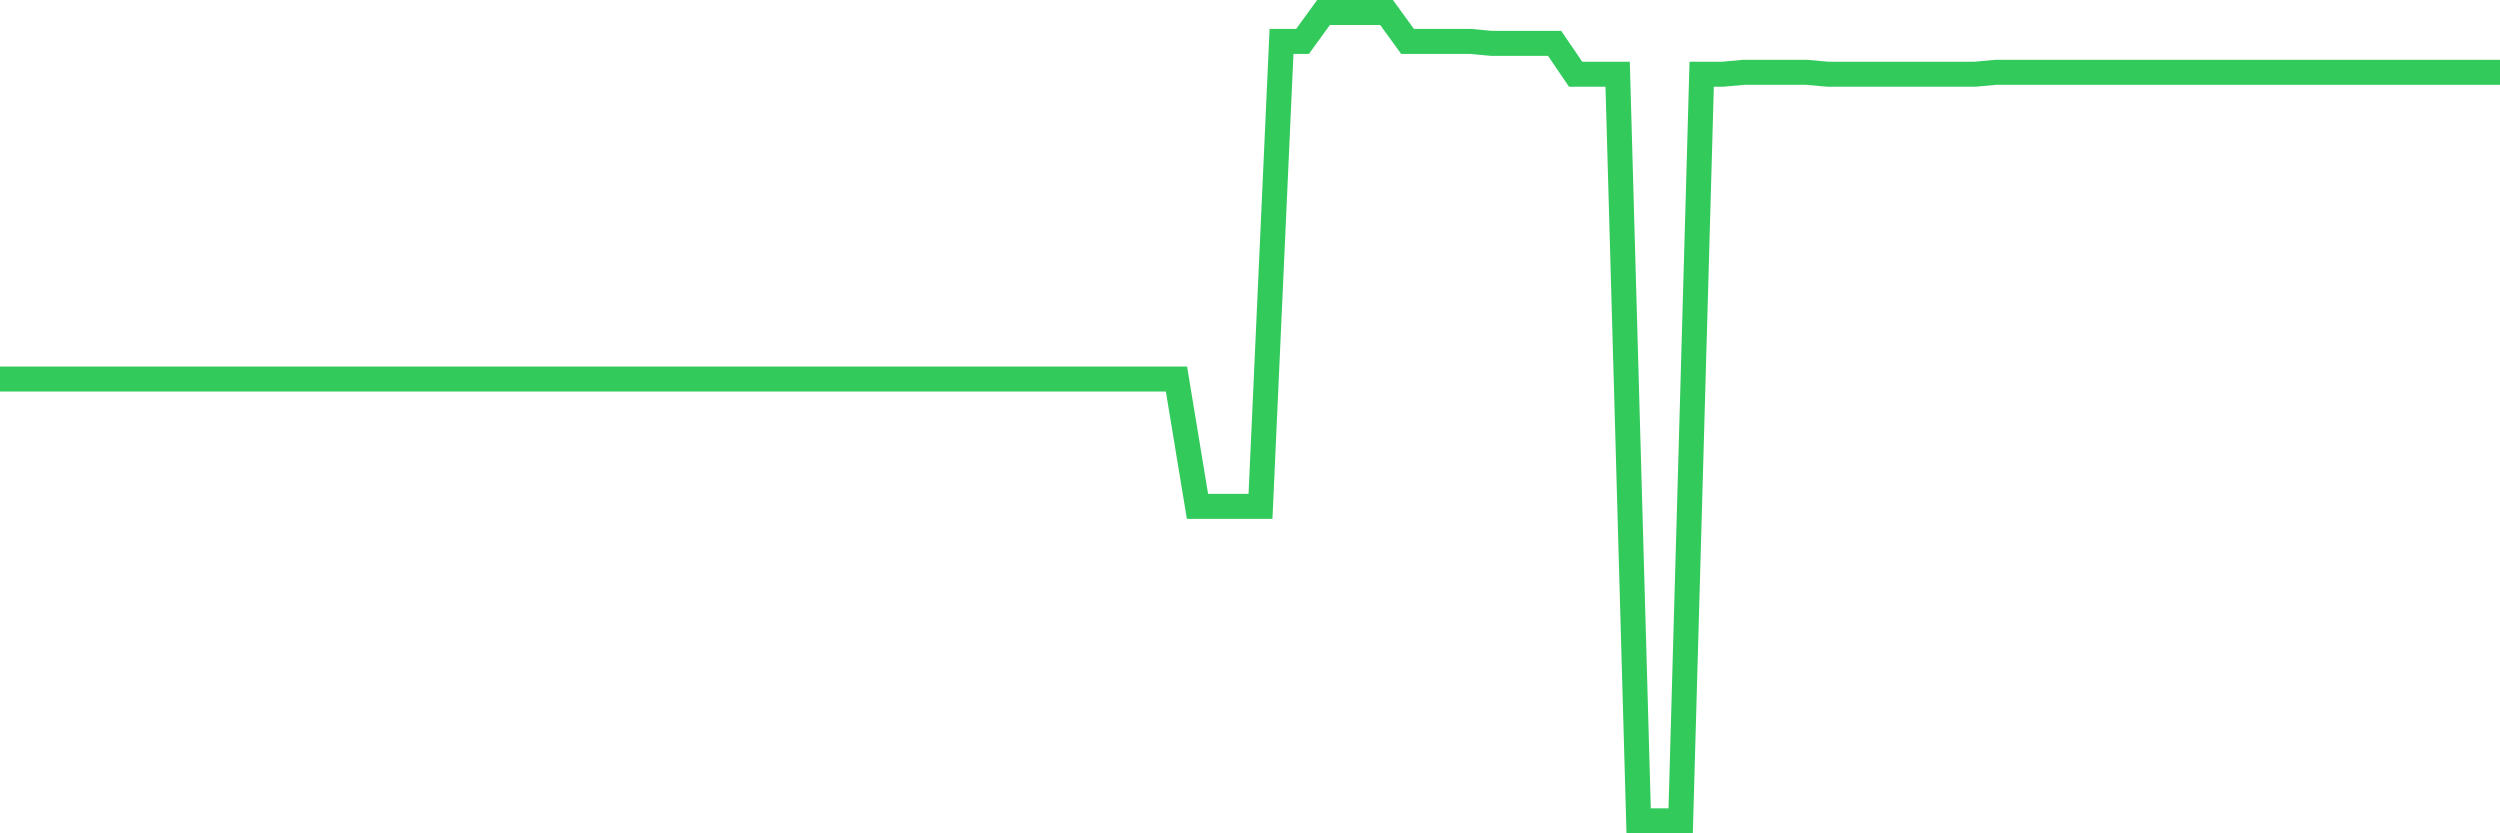 <svg
  xmlns="http://www.w3.org/2000/svg"
  xmlns:xlink="http://www.w3.org/1999/xlink"
  width="120"
  height="40"
  viewBox="0 0 120 40"
  preserveAspectRatio="none"
>
  <polyline
    points="0,18.194 1.008,18.194 2.017,18.194 3.025,18.194 4.034,18.194 5.042,18.194 6.05,18.194 7.059,18.194 8.067,18.194 9.076,18.194 10.084,18.194 11.092,18.194 12.101,18.194 13.109,18.194 14.118,18.194 15.126,18.194 16.134,18.194 17.143,18.194 18.151,18.194 19.16,18.194 20.168,18.194 21.176,18.194 22.185,18.194 23.193,18.194 24.202,18.194 25.21,18.194 26.218,18.194 27.227,18.194 28.235,18.194 29.244,18.194 30.252,18.194 31.261,18.194 32.269,18.194 33.277,18.194 34.286,18.194 35.294,18.194 36.303,18.194 37.311,18.194 38.319,18.194 39.328,18.194 40.336,18.194 41.345,18.194 42.353,18.194 43.361,18.194 44.37,18.194 45.378,18.194 46.387,18.194 47.395,18.194 48.403,18.194 49.412,18.194 50.42,18.194 51.429,18.194 52.437,18.194 53.445,18.194 54.454,18.194 55.462,18.194 56.471,18.194 57.479,24.306 58.487,24.306 59.496,24.306 60.504,24.306 61.513,1.989 62.521,1.989 63.529,0.6 64.538,0.6 65.546,0.6 66.555,0.6 67.563,1.989 68.571,1.989 69.58,1.989 70.588,1.989 71.597,2.082 72.605,2.082 73.613,2.082 74.622,2.082 75.63,3.563 76.639,3.563 77.647,3.563 78.655,39.4 79.664,39.4 80.672,39.4 81.681,3.563 82.689,3.563 83.697,3.471 84.706,3.471 85.714,3.471 86.723,3.471 87.731,3.563 88.739,3.563 89.748,3.563 90.756,3.563 91.765,3.563 92.773,3.563 93.782,3.563 94.79,3.563 95.798,3.471 96.807,3.471 97.815,3.471 98.824,3.471 99.832,3.471 100.84,3.471 101.849,3.471 102.857,3.471 103.866,3.471 104.874,3.471 105.882,3.471 106.891,3.471 107.899,3.471 108.908,3.471 109.916,3.471 110.924,3.471 111.933,3.471 112.941,3.471 113.95,3.471 114.958,3.471 115.966,3.471 116.975,3.471 117.983,3.471 118.992,3.471 120,3.471"
    fill="none"
    stroke="#32ca5b"
    stroke-width="1.2"
  >
  </polyline>
</svg>